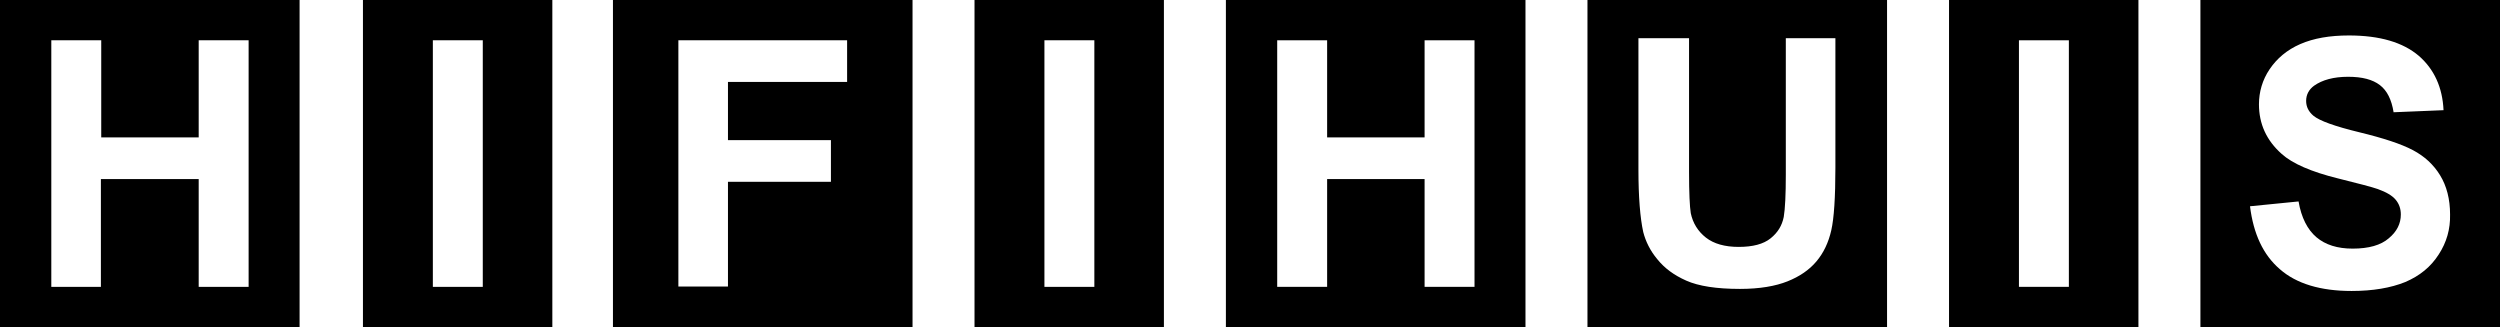 <?xml version="1.0" encoding="utf-8"?>
<!-- Generator: Adobe Illustrator 23.0.1, SVG Export Plug-In . SVG Version: 6.00 Build 0)  -->
<svg version="1.1" id="Layer_1" xmlns="http://www.w3.org/2000/svg" xmlns:xlink="http://www.w3.org/1999/xlink" x="0px" y="0px"
	 viewBox="0 0 726 95" style="enable-background:new 0 0 726 95;" xml:space="preserve">
<g>
	<path d="M639,0v95h87V0H639z M708.2,73.9c-2.3,3.6-5.5,6.2-9.7,8c-4.2,1.7-9.4,2.6-15.6,2.6c-9,0-16-2.1-20.8-6.3
		c-4.9-4.2-7.7-10.3-8.7-18.3l14.1-1.4c0.8,4.7,2.6,8.2,5.2,10.4c2.6,2.2,6.1,3.3,10.5,3.3c4.7,0,8.2-1,10.5-3
		c2.4-2,3.5-4.3,3.5-6.9c0-1.7-0.5-3.1-1.5-4.3c-1-1.2-2.7-2.2-5.2-3.1c-1.7-0.6-5.6-1.6-11.6-3.1c-7.7-1.9-13.2-4.3-16.3-7.1
		c-4.4-3.9-6.6-8.7-6.6-14.4c0-3.6,1-7.1,3.1-10.2s5-5.6,8.9-7.3s8.6-2.5,14.1-2.5c9,0,15.7,2,20.3,5.9c4.5,3.9,6.9,9.2,7.2,15.8
		l-14.5,0.6c-0.6-3.7-1.9-6.3-4-7.9s-5.1-2.4-9.2-2.4c-4.2,0-7.5,0.9-9.9,2.6c-1.5,1.1-2.3,2.6-2.3,4.4c0,1.7,0.7,3.1,2.1,4.3
		c1.8,1.5,6.3,3.1,13.3,4.8s12.2,3.4,15.6,5.2c3.4,1.8,6,4.2,7.9,7.3s2.9,6.9,2.9,11.4C711.6,66.5,710.5,70.4,708.2,73.9z"/>
	<path d="M566,95h55V0h-55V95z M586.3,11.7h14.5v71.6h-14.5V11.7z"/>
	<path d="M461,95h87V0h-87V95z M476,11.1h14.5v38.8c0,6.2,0.2,10.1,0.5,12c0.6,2.9,2.1,5.3,4.4,7.1c2.3,1.8,5.5,2.7,9.5,2.7
		c4.1,0,7.2-0.8,9.3-2.5c2.1-1.7,3.3-3.7,3.8-6.2c0.4-2.4,0.6-6.5,0.6-12.2V11.1H533v37.6c0,8.6-0.4,14.7-1.2,18.2
		c-0.8,3.5-2.2,6.5-4.3,9s-4.9,4.4-8.4,5.8s-8.1,2.2-13.8,2.2c-6.8,0-12-0.8-15.6-2.4s-6.3-3.6-8.4-6.2c-2.1-2.5-3.4-5.2-4.1-7.9
		c-0.9-4.1-1.4-10.2-1.4-18.2V11.1z"/>
	<path d="M356,95h87V0h-87V95z M370.9,11.7h14.5v28.2h28.3V11.7h14.5v71.6h-14.5V52h-28.3v31.3h-14.5V11.7z"/>
	<path d="M283,95h55V0h-55V95z M303.3,11.7h14.5v71.6h-14.5V11.7z"/>
	<path d="M178,95h87V0h-87V95z M197,11.7H246v12.1h-34.6v16.9h29.9v12.1h-29.9v30.4H197V11.7z"/>
	<path d="M105.4,95h55V0h-55V95z M125.7,11.7h14.5v71.6h-14.5V11.7z"/>
	<path d="M0,95h87V0H0V95z M14.9,11.7h14.5v28.2h28.3V11.7h14.5v71.6H57.7V52H29.3v31.3H14.9V11.7z"/>
</g>
</svg>
